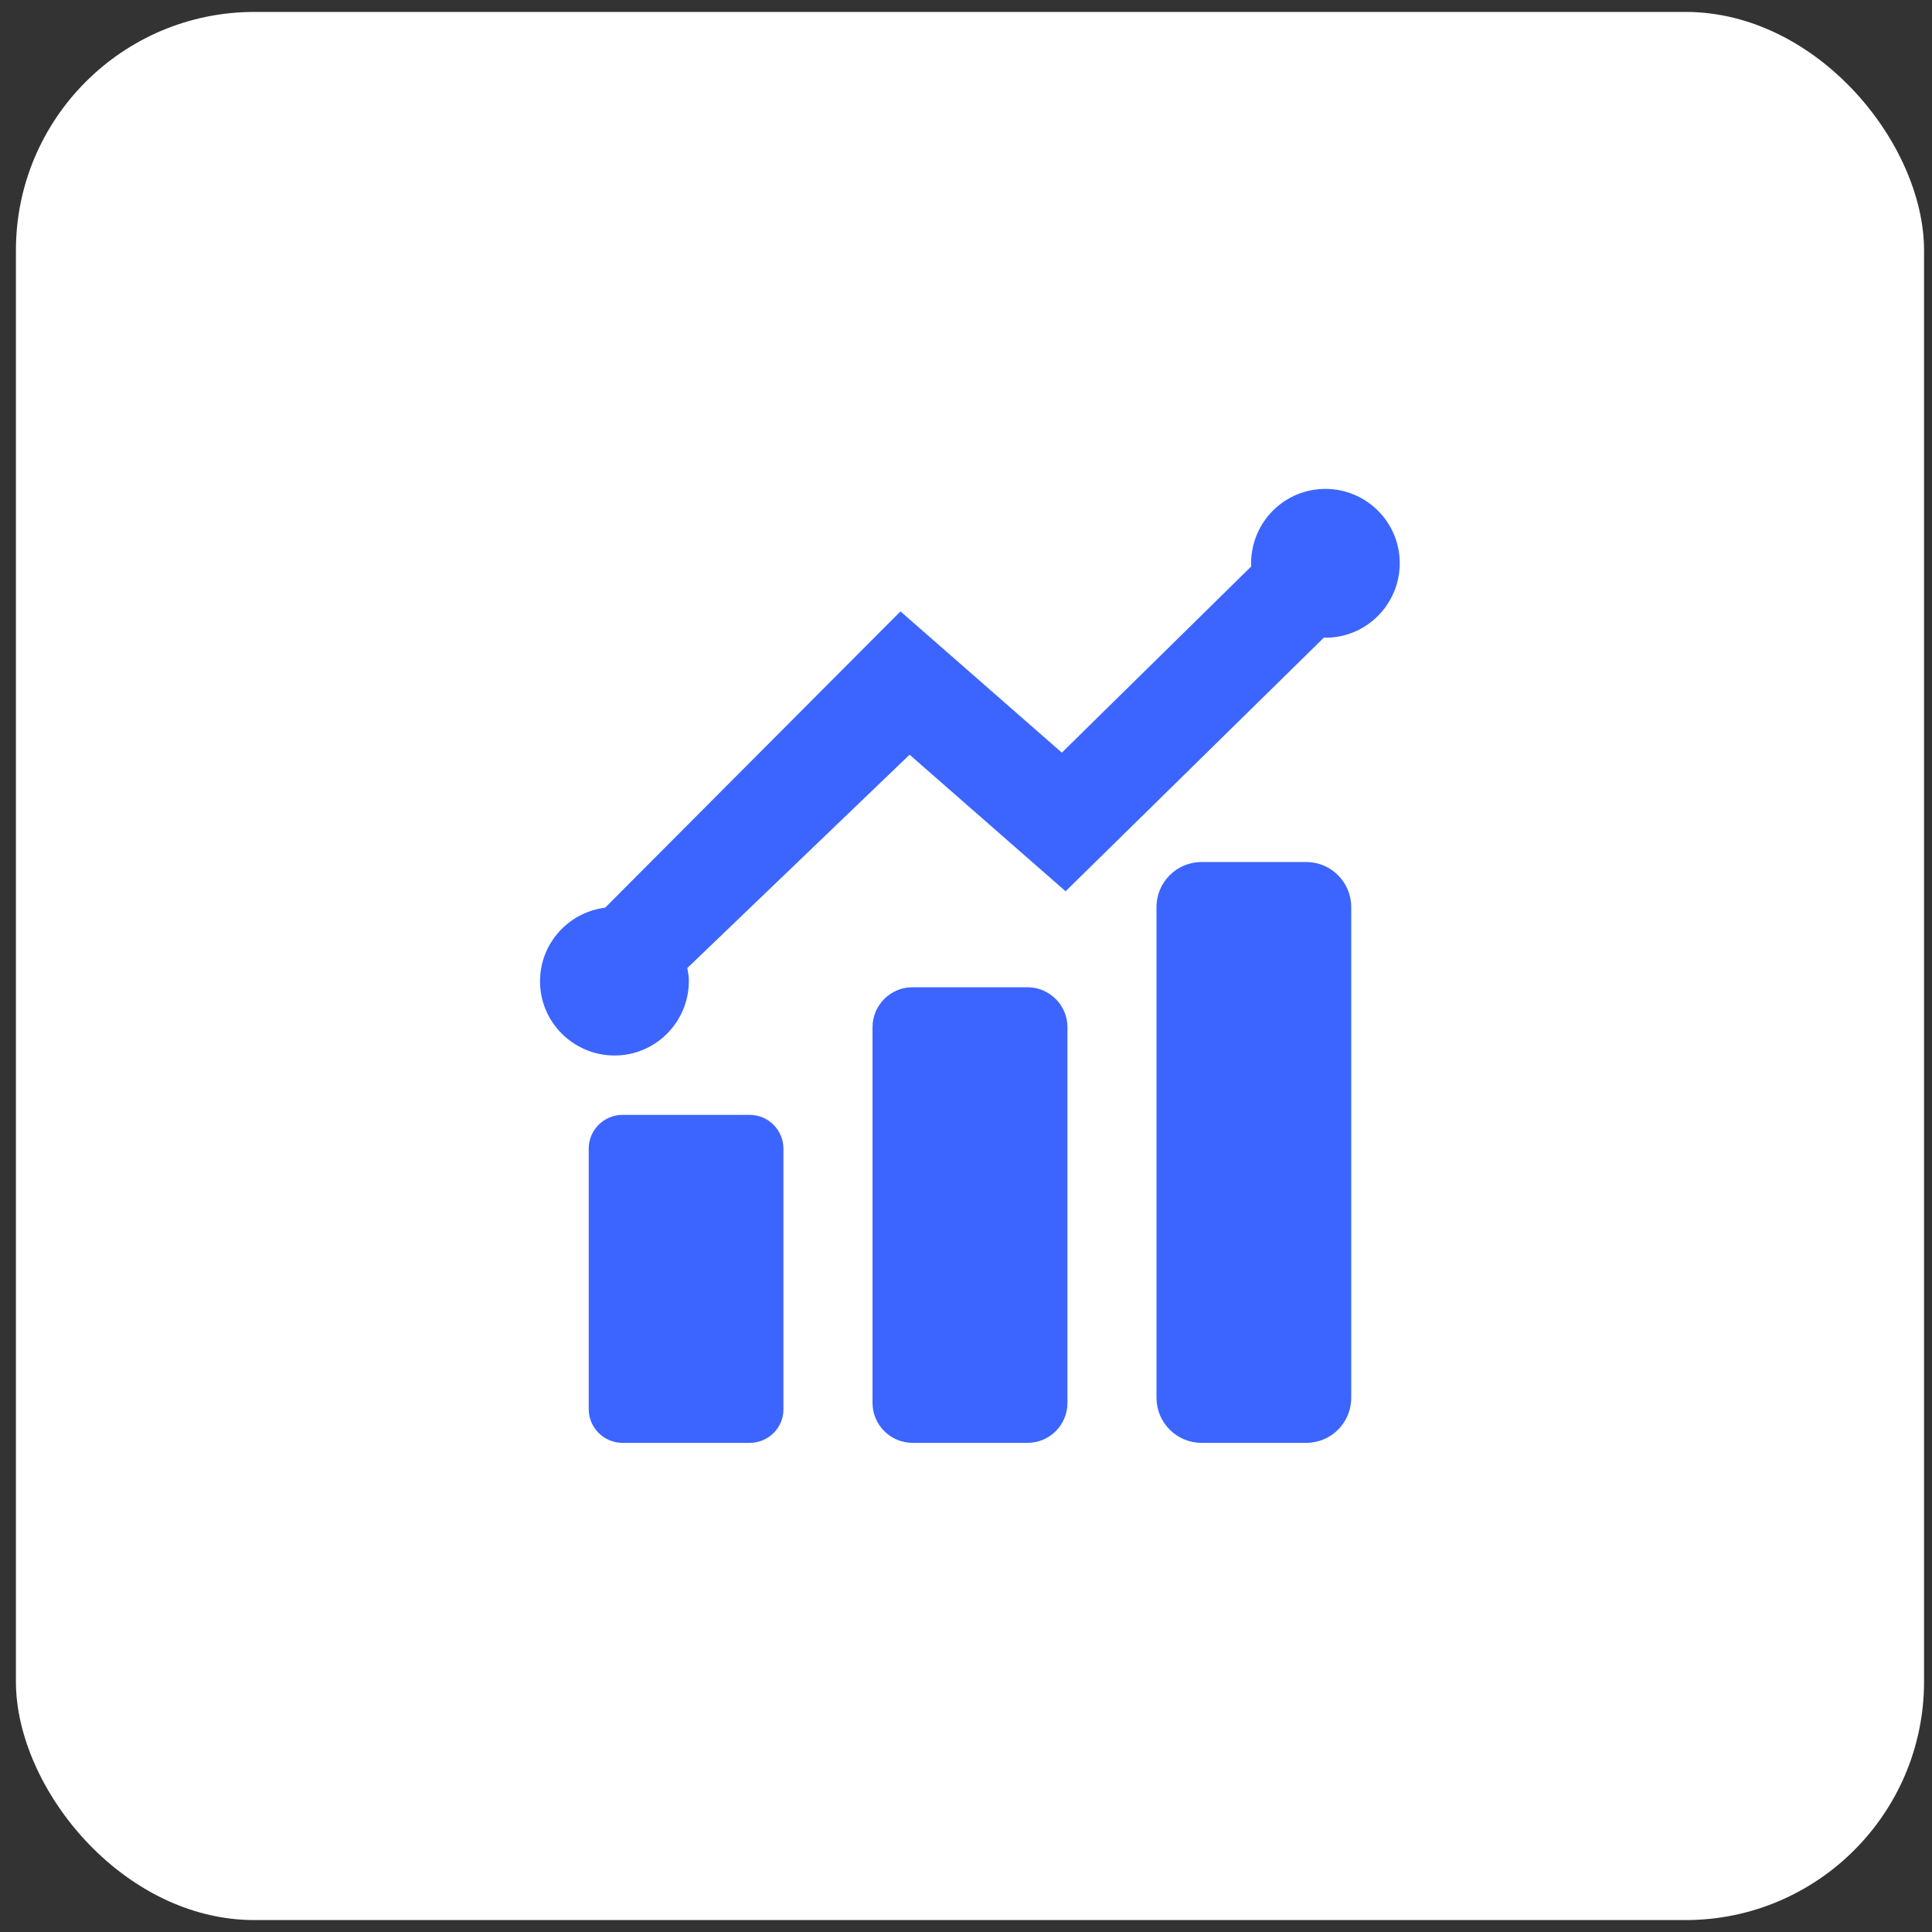 <svg width="81" height="81" viewBox="0 0 81 81" fill="none" xmlns="http://www.w3.org/2000/svg">
<rect x="0" y="0" width="81" height="81" fill="#333333" stroke="none"/>
<rect x="0.667" y="0.5" width="80" height="80" rx="10" fill="white"/>
<g clip-path="url(#clip0_501_1113)">
<path d="M31.432 60.492H26.096C25.315 60.492 24.682 59.852 24.682 59.078V48.156C24.682 47.375 25.323 46.742 26.096 46.742H31.432C32.214 46.742 32.846 47.383 32.846 48.156V59.078C32.854 59.859 32.214 60.492 31.432 60.492Z" fill="#3C65FF"/>
<path d="M43.081 60.492H38.253C37.339 60.492 36.581 59.742 36.581 58.82V43.062C36.581 42.148 37.331 41.391 38.253 41.391H43.081C43.995 41.391 44.753 42.141 44.753 43.062V58.82C44.753 59.742 44.003 60.492 43.081 60.492Z" fill="#3C65FF"/>
<path d="M54.768 60.492H50.37C49.331 60.492 48.487 59.641 48.487 58.609V38.023C48.487 36.984 49.339 36.141 50.37 36.141H54.768C55.807 36.141 56.651 36.992 56.651 38.023V58.609C56.651 59.648 55.807 60.492 54.768 60.492Z" fill="#3C65FF"/>
<path d="M55.44 20.5C53.721 20.57 52.385 22.023 52.456 23.75L44.518 31.555L37.753 25.633L25.37 38.055C23.776 38.258 22.581 39.633 22.643 41.266C22.713 42.984 24.174 44.32 25.893 44.25C27.612 44.18 28.948 42.719 28.878 41C28.87 40.859 28.838 40.727 28.815 40.586L38.135 31.641L44.675 37.367L55.51 26.727C55.573 26.727 55.635 26.742 55.698 26.734C57.417 26.664 58.753 25.203 58.682 23.484C58.612 21.766 57.159 20.43 55.44 20.5Z" fill="#3C65FF"/>
</g>
<defs>
<clipPath id="clip0_501_1113">
<rect width="40" height="40" fill="white" transform="translate(20.667 20.5)"/>
</clipPath>
</defs>
</svg>
